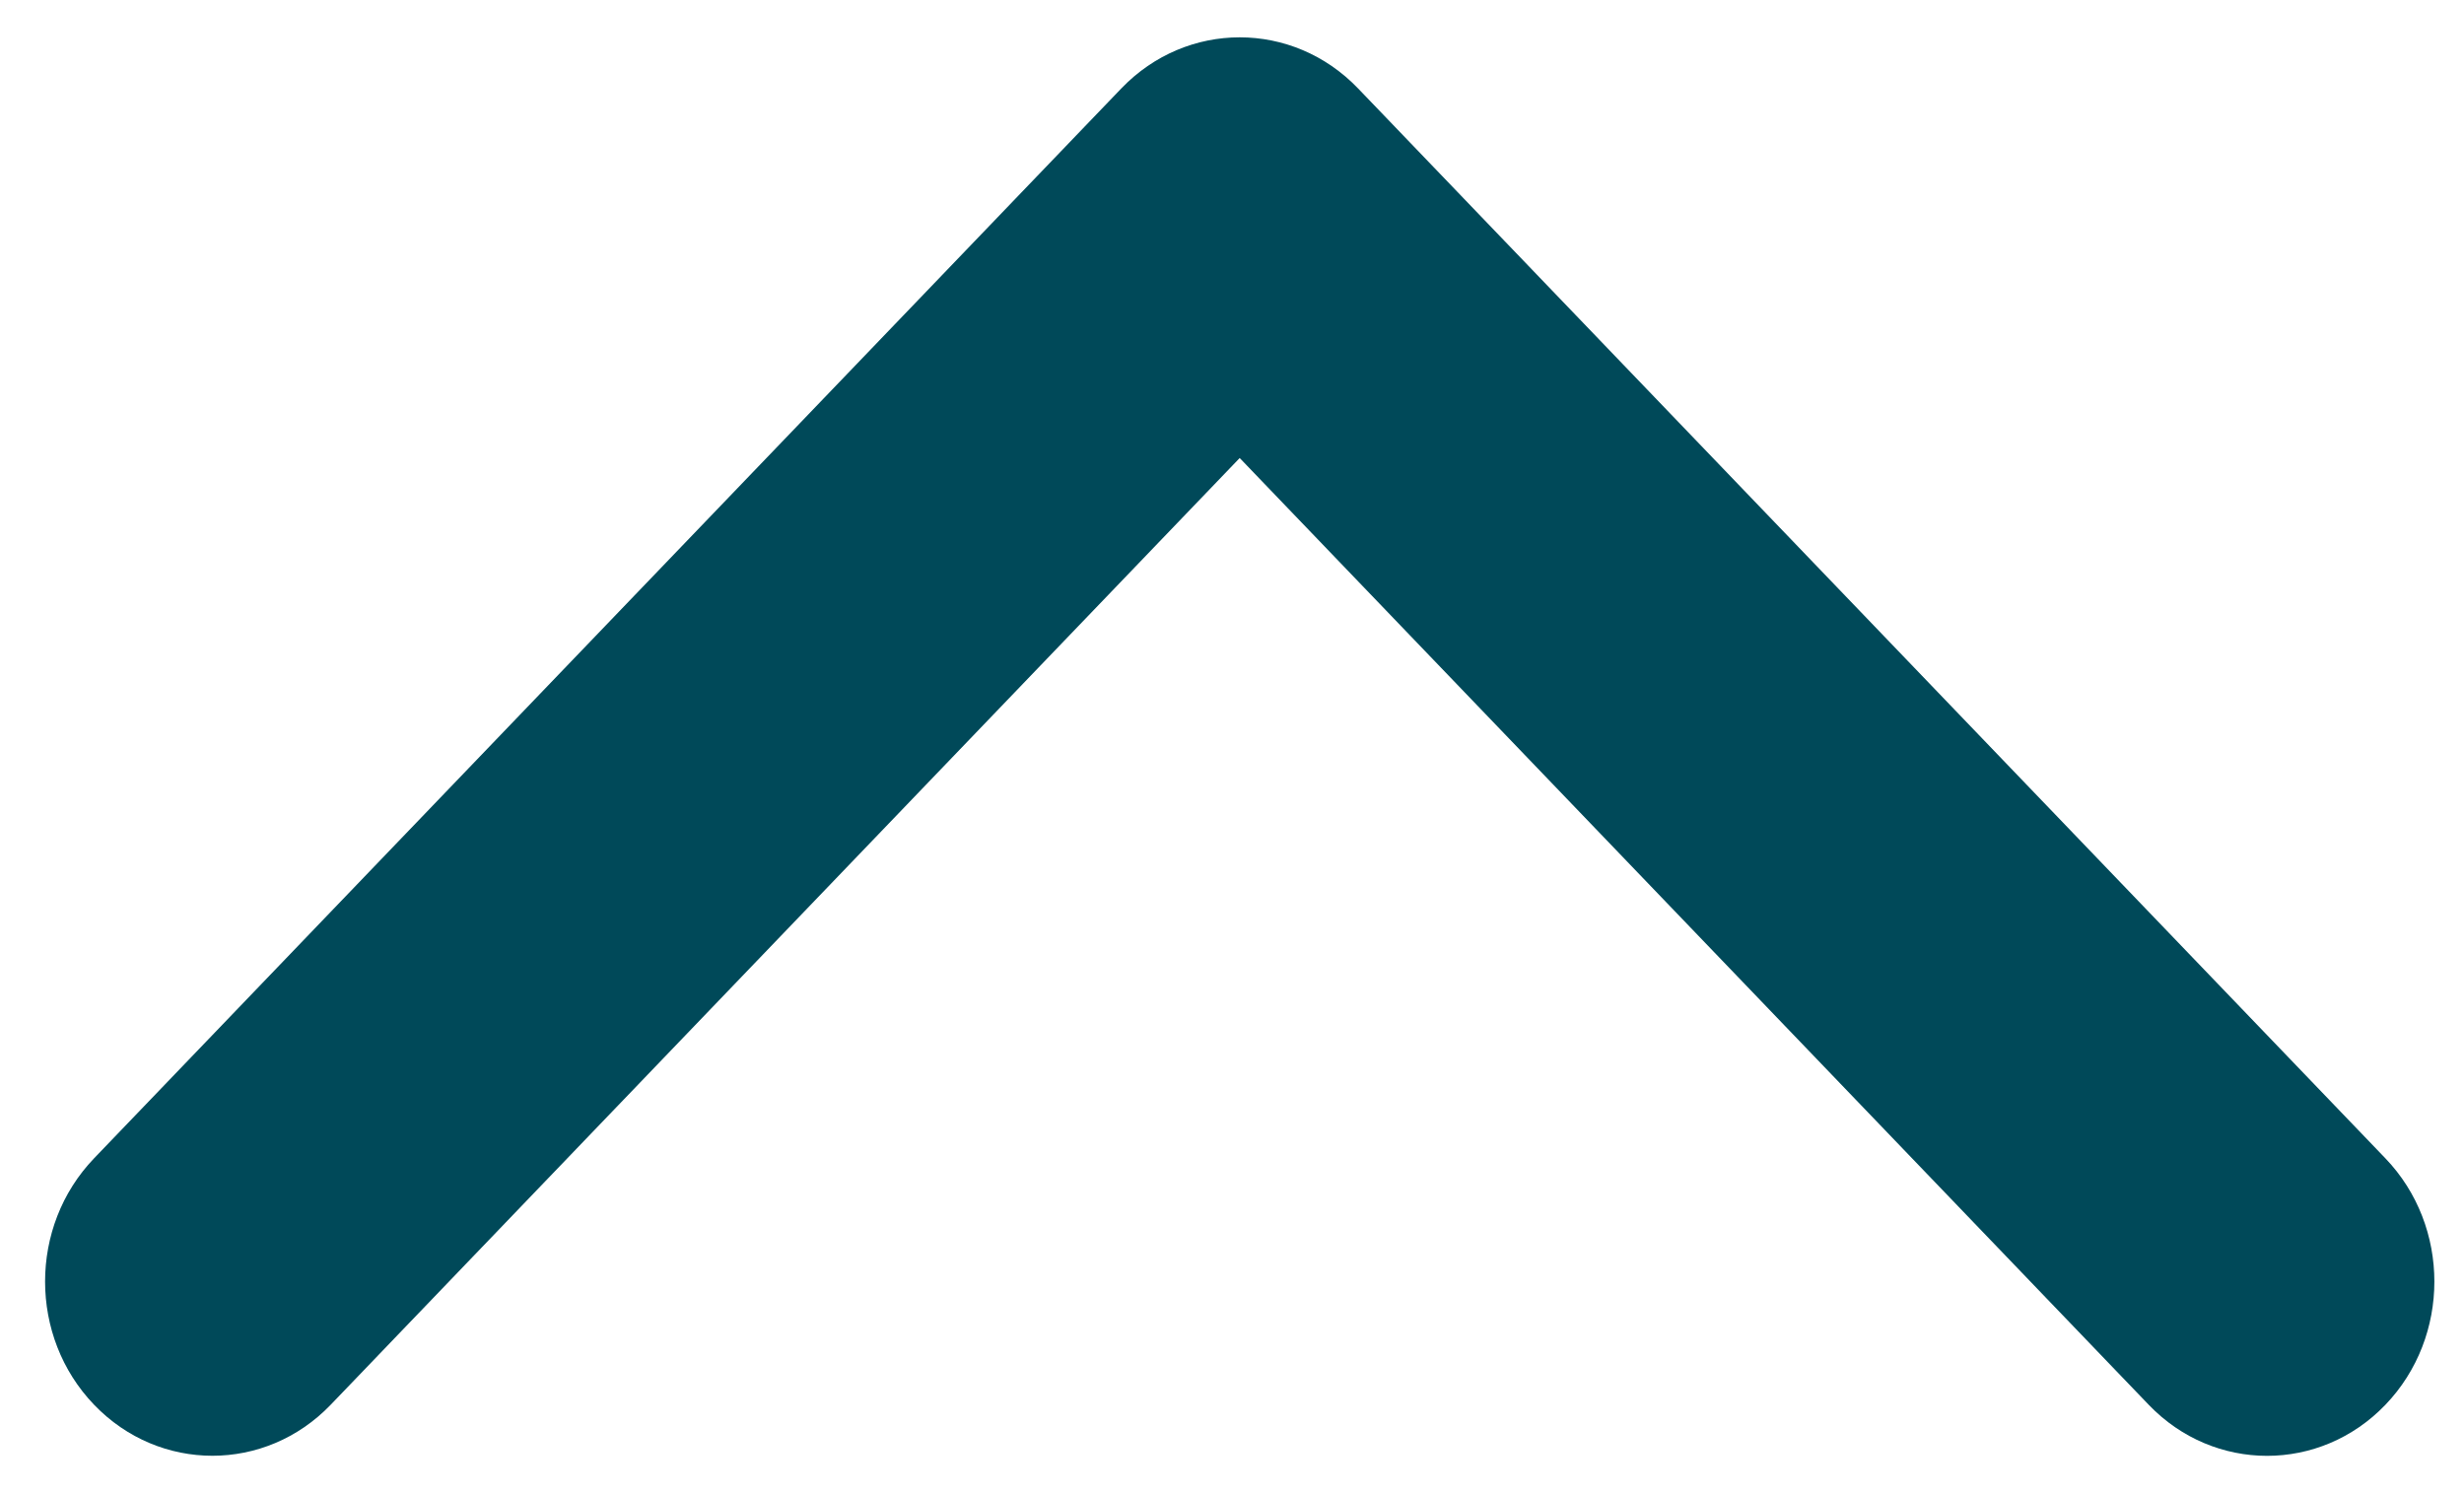 <svg width="33" height="20" viewBox="0 0 33 20" fill="none" xmlns="http://www.w3.org/2000/svg">
<path d="M18.188 1.184L31.947 15.515C32.822 16.427 32.822 17.905 31.947 18.817C31.072 19.728 29.653 19.728 28.778 18.817L16.603 6.135L4.429 18.816C3.554 19.727 2.135 19.727 1.26 18.816C0.385 17.905 0.385 16.427 1.26 15.515L15.019 1.183C15.457 0.728 16.03 0.5 16.603 0.5C17.177 0.5 17.75 0.728 18.188 1.184Z" fill="#004959"/>
</svg>
